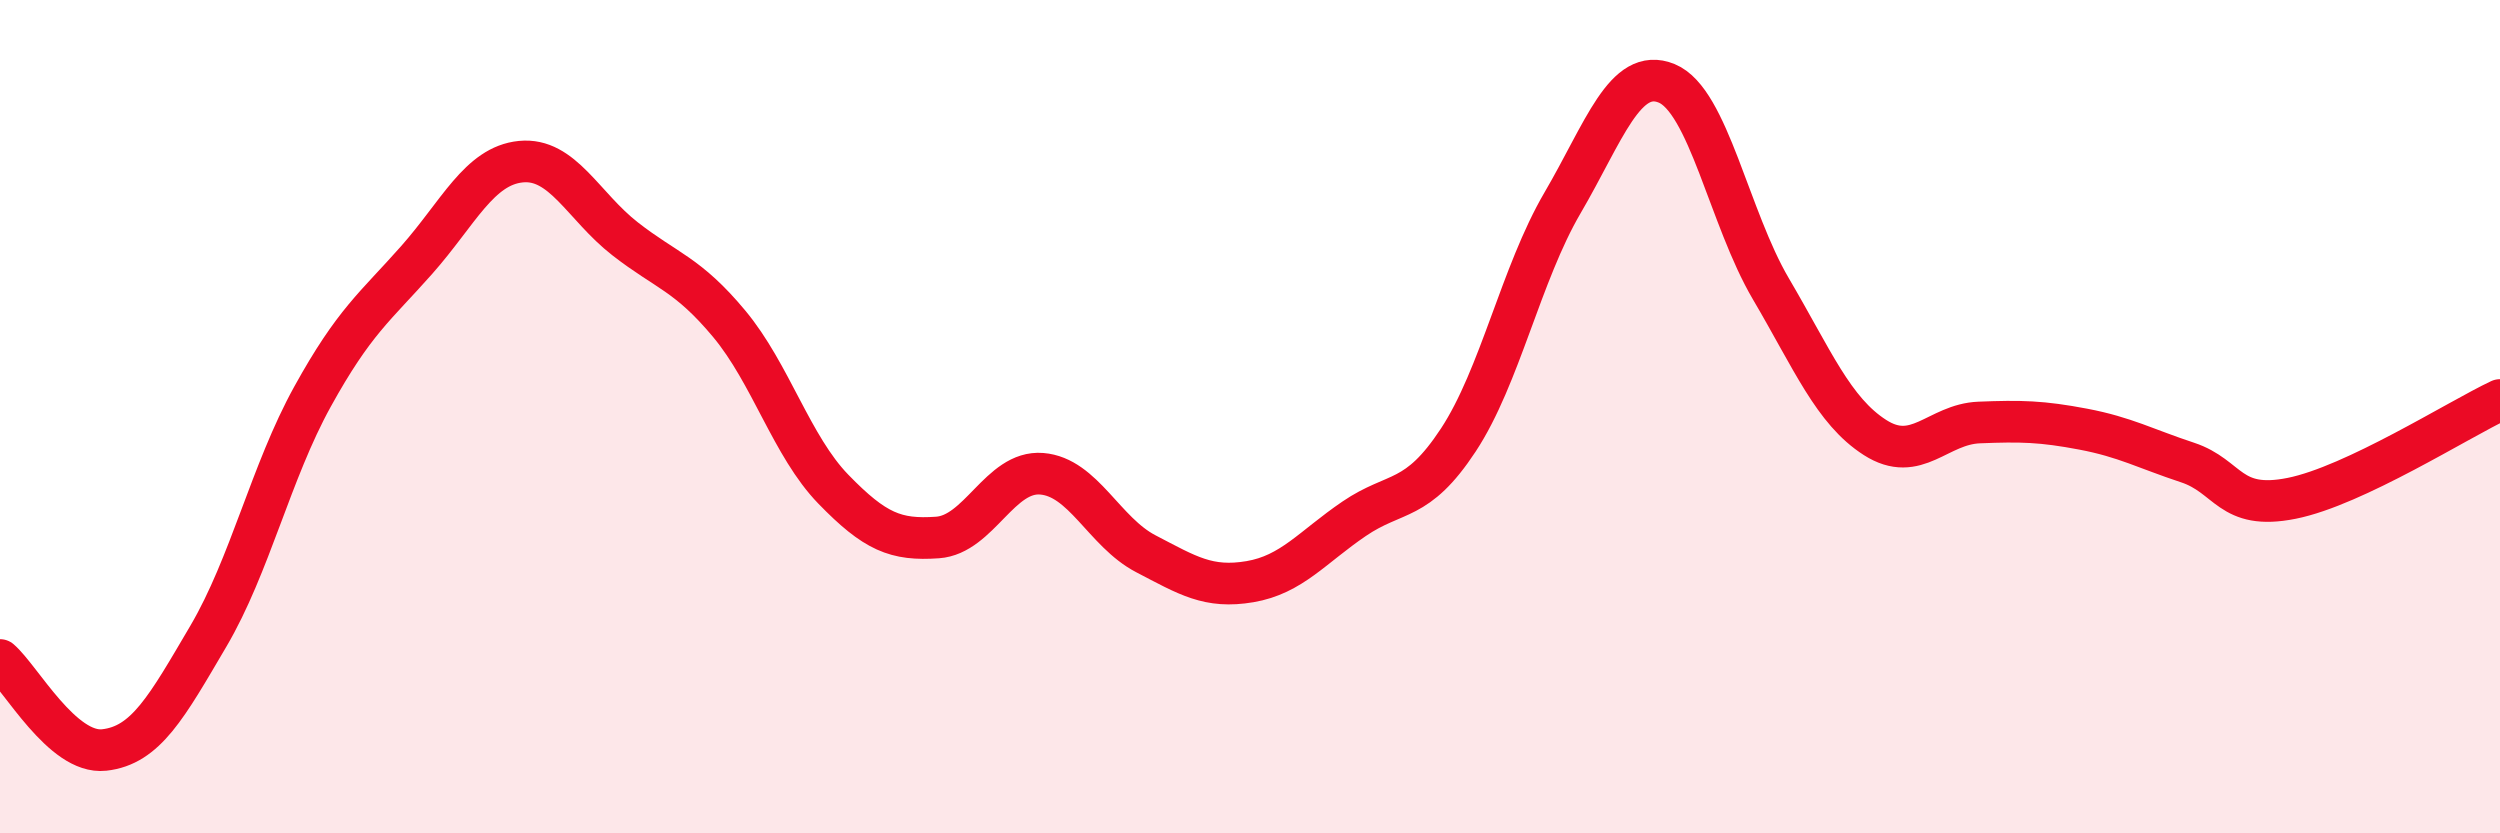 
    <svg width="60" height="20" viewBox="0 0 60 20" xmlns="http://www.w3.org/2000/svg">
      <path
        d="M 0,15.84 C 0.5,16.27 1.5,18.11 2.5,18 C 3.5,17.89 4,16.97 5,15.27 C 6,13.57 6.5,11.33 7.5,9.52 C 8.5,7.71 9,7.37 10,6.24 C 11,5.11 11.5,3.98 12.5,3.88 C 13.5,3.78 14,4.95 15,5.73 C 16,6.51 16.5,6.57 17.5,7.77 C 18.5,8.97 19,10.71 20,11.74 C 21,12.77 21.5,12.97 22.5,12.9 C 23.5,12.83 24,11.29 25,11.37 C 26,11.45 26.5,12.77 27.5,13.29 C 28.5,13.81 29,14.13 30,13.96 C 31,13.79 31.5,13.13 32.5,12.45 C 33.5,11.77 34,12.08 35,10.56 C 36,9.04 36.5,6.58 37.5,4.87 C 38.5,3.16 39,1.59 40,2 C 41,2.41 41.5,5.23 42.5,6.93 C 43.5,8.63 44,9.86 45,10.5 C 46,11.14 46.5,10.18 47.5,10.14 C 48.5,10.1 49,10.11 50,10.3 C 51,10.49 51.5,10.77 52.5,11.1 C 53.5,11.43 53.5,12.26 55,11.96 C 56.5,11.66 59,10.07 60,9.6L60 20L0 20Z"
        fill="#EB0A25"
        opacity="0.1"
        stroke-linecap="round"
        stroke-linejoin="round"
      />
      <path
        d="M 0,15.84 C 0.5,16.27 1.5,18.11 2.5,18 C 3.5,17.89 4,16.97 5,15.27 C 6,13.57 6.5,11.33 7.5,9.52 C 8.5,7.71 9,7.37 10,6.24 C 11,5.11 11.5,3.98 12.5,3.88 C 13.5,3.78 14,4.95 15,5.73 C 16,6.51 16.5,6.57 17.5,7.77 C 18.5,8.97 19,10.71 20,11.74 C 21,12.77 21.5,12.97 22.5,12.9 C 23.5,12.83 24,11.29 25,11.37 C 26,11.45 26.5,12.77 27.5,13.29 C 28.5,13.81 29,14.13 30,13.96 C 31,13.79 31.5,13.13 32.5,12.45 C 33.5,11.77 34,12.08 35,10.56 C 36,9.04 36.5,6.58 37.5,4.87 C 38.5,3.16 39,1.59 40,2 C 41,2.41 41.5,5.23 42.5,6.93 C 43.5,8.63 44,9.86 45,10.5 C 46,11.14 46.5,10.18 47.5,10.14 C 48.5,10.1 49,10.11 50,10.3 C 51,10.49 51.5,10.77 52.5,11.1 C 53.5,11.43 53.5,12.26 55,11.96 C 56.5,11.66 59,10.07 60,9.6"
        stroke="#EB0A25"
        stroke-width="1"
        fill="none"
        stroke-linecap="round"
        stroke-linejoin="round"
      />
    </svg>
  